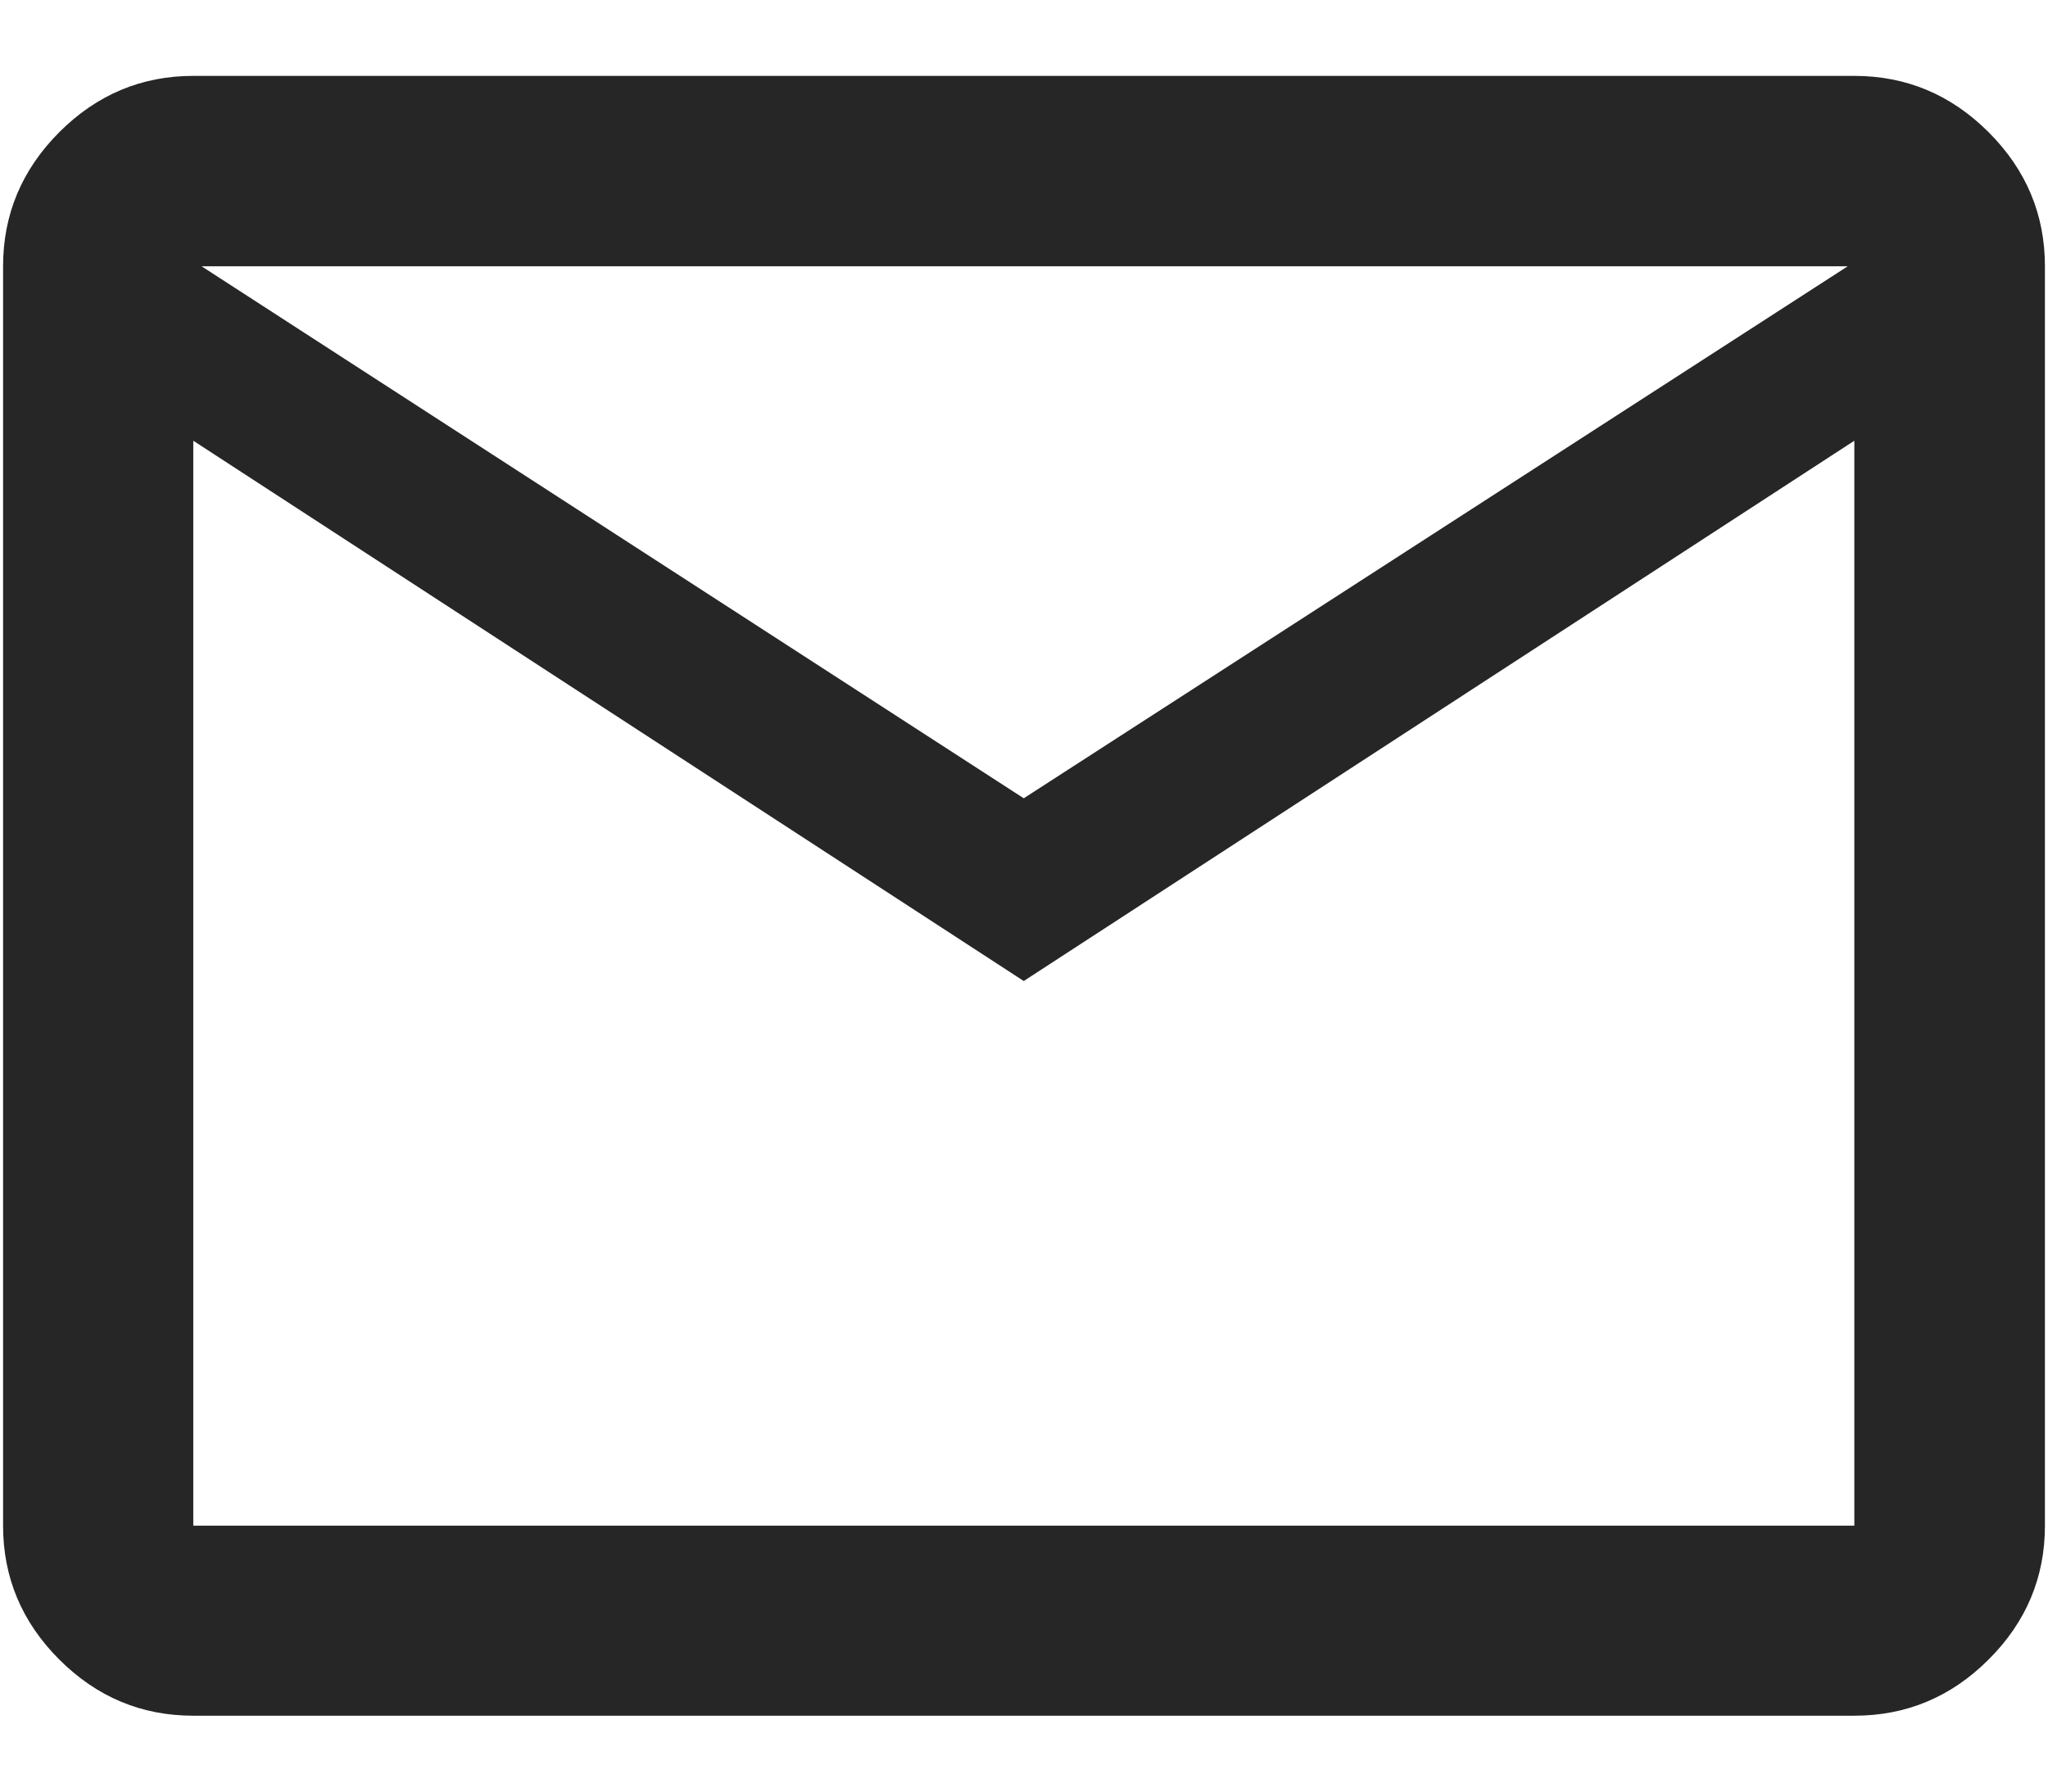 <svg viewBox="0 0 16 14" fill="none" xmlns="http://www.w3.org/2000/svg">
<path id="Vector" d="M1.51 13.407C1.105 13.407 0.756 13.261 0.463 12.968C0.171 12.676 0.024 12.327 0.024 11.922V2.081C0.024 1.675 0.171 1.326 0.463 1.033C0.756 0.74 1.105 0.593 1.51 0.593H14.487C14.893 0.593 15.243 0.74 15.536 1.033C15.829 1.326 15.976 1.675 15.976 2.081V11.922C15.976 12.327 15.829 12.676 15.536 12.968C15.243 13.261 14.893 13.407 14.487 13.407H1.51ZM7.998 7.666L1.51 3.444V11.922H14.487V3.444L7.998 7.666ZM7.998 6.238L14.435 2.081H1.575L7.998 6.238ZM1.51 3.444V2.081V11.922V3.444Z" fill="#262626"/>
</svg>

